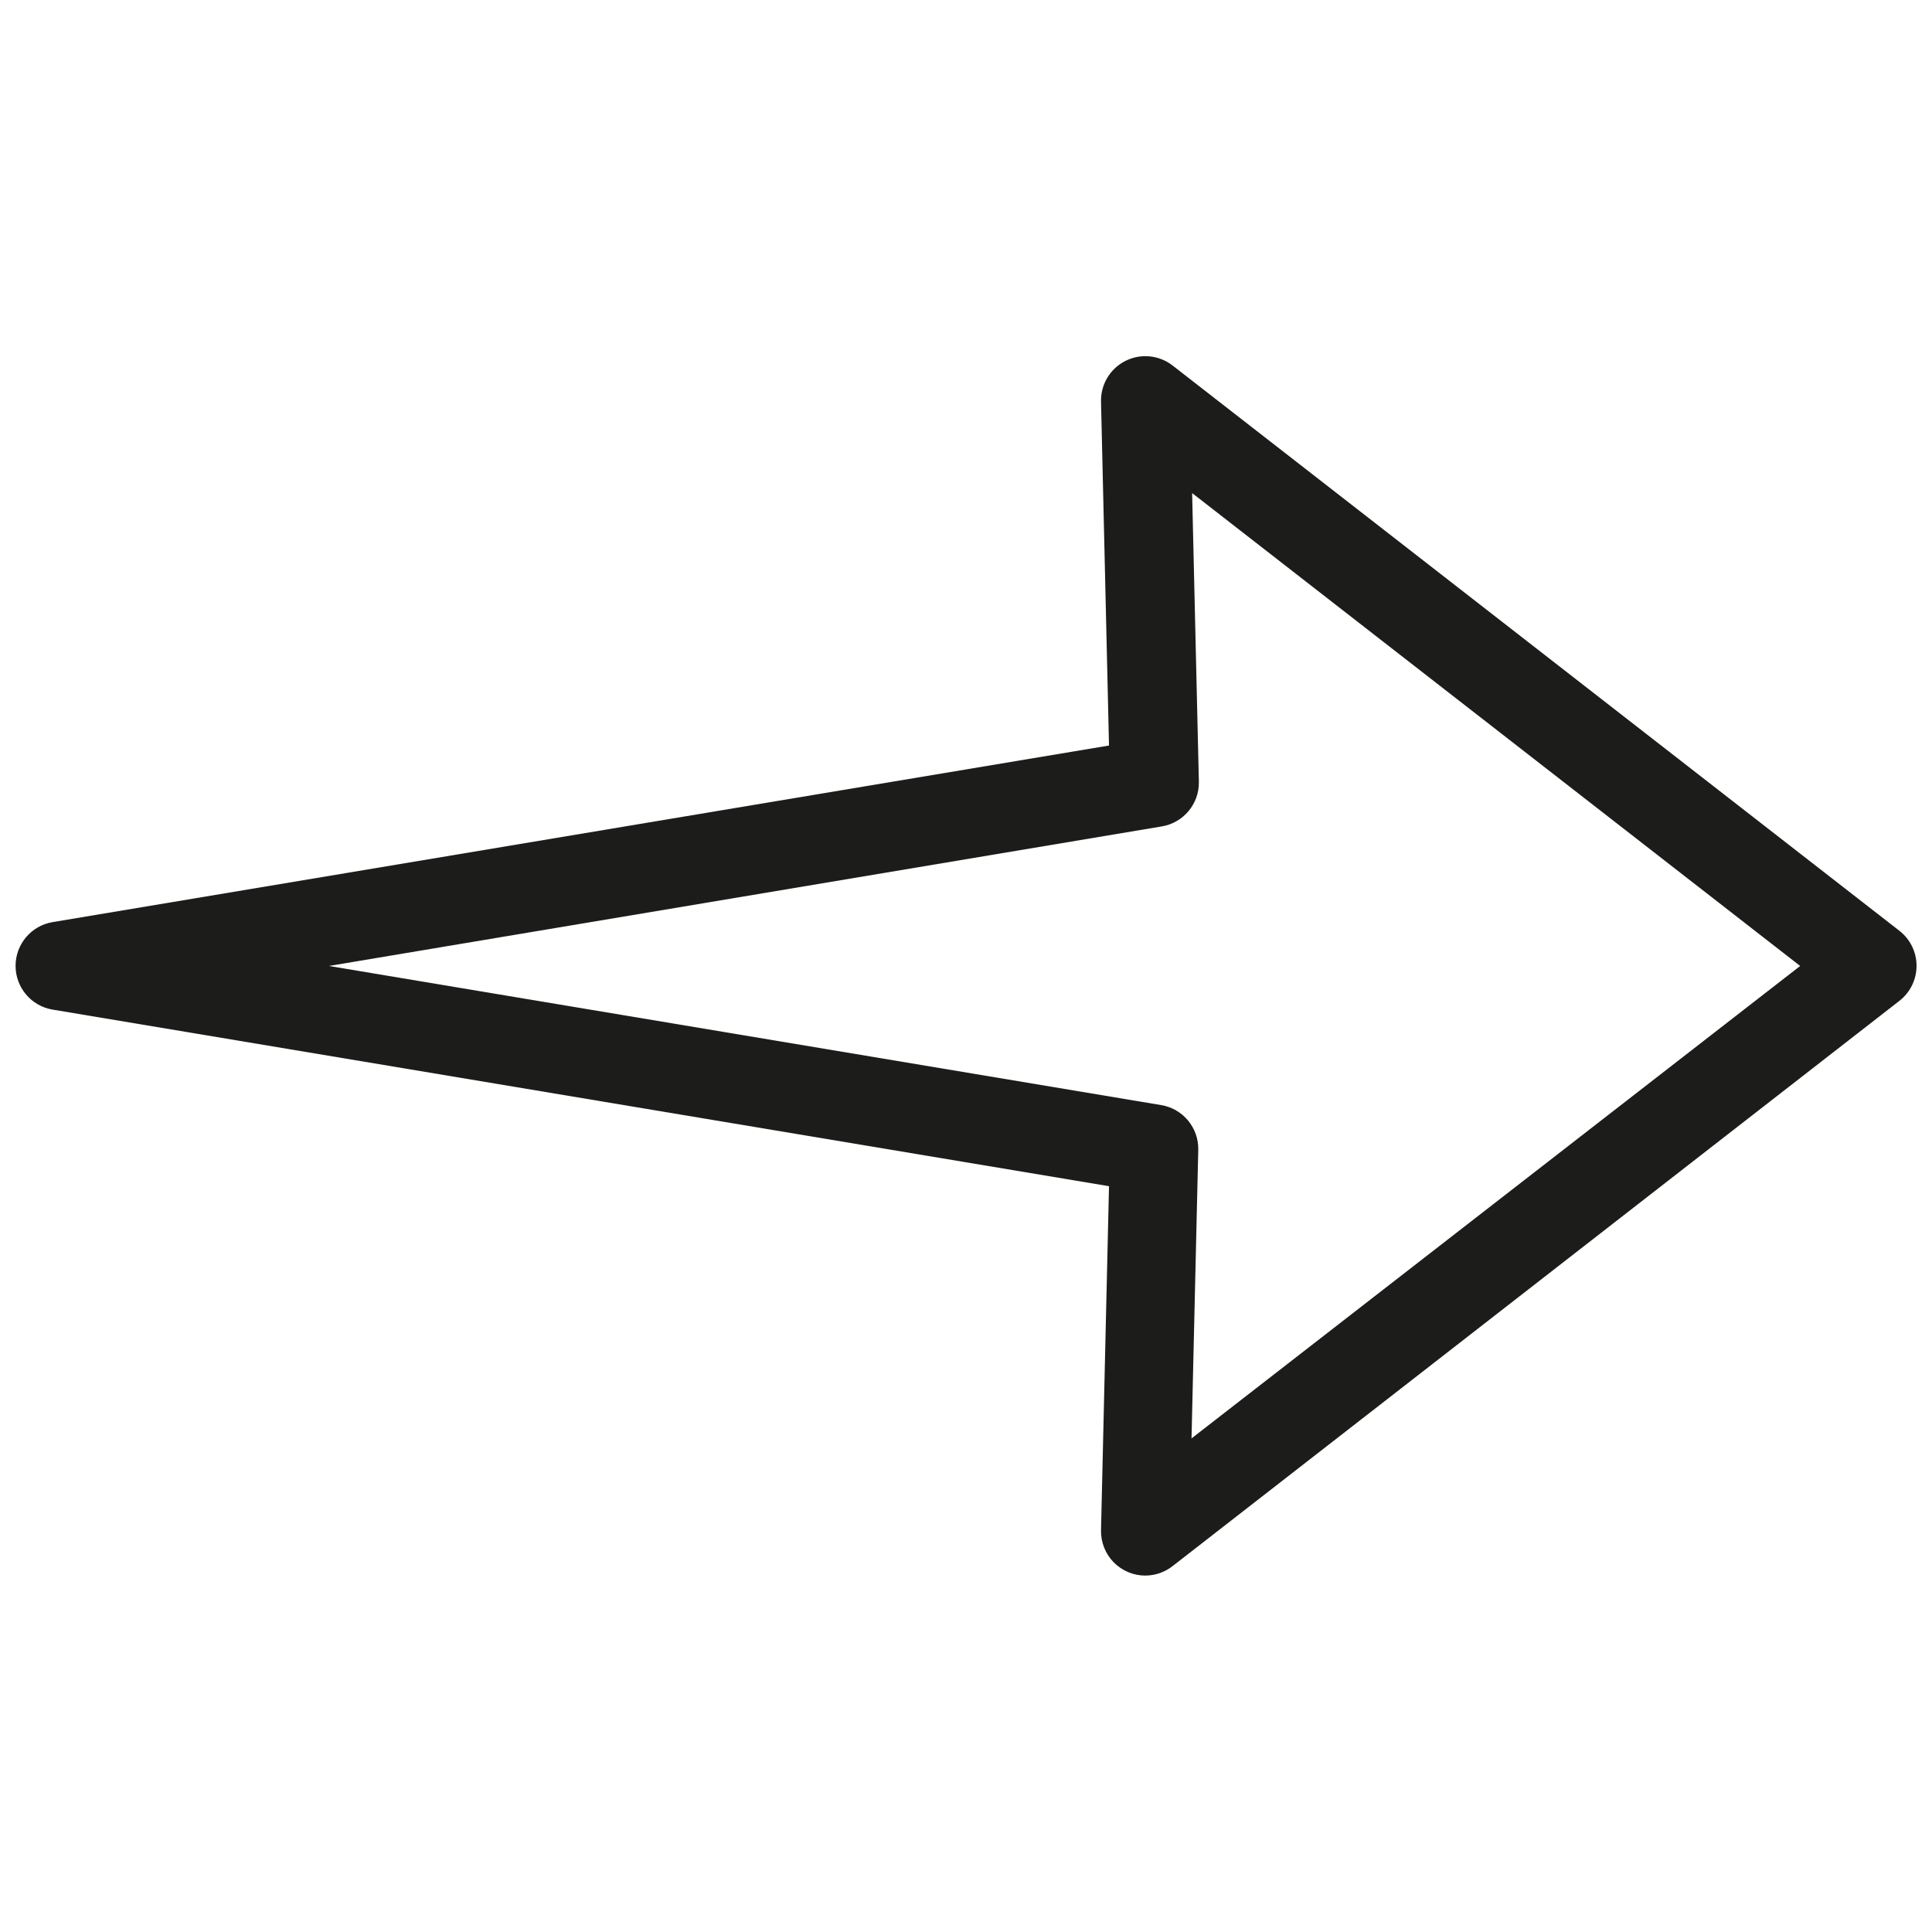 <?xml version="1.0" encoding="UTF-8"?>
<!-- The Best Svg Icon site in the world: iconSvg.co, Visit us! https://iconsvg.co -->
<svg width="800px" height="800px" version="1.1" viewBox="144 144 512 512" xmlns="http://www.w3.org/2000/svg">
 <defs>
  <clipPath id="a">
   <path d="m148.09 238h503.81v324h-503.81z"/>
  </clipPath>
 </defs>
 <g clip-path="url(#a)">
  <path d="m447.54 561.55c-3.168 0-6.203-1.277-8.418-3.543-2.211-2.266-3.418-5.332-3.34-8.5l2.117-91.152-279.97-46.801v0.004c-5.66-0.957-9.801-5.859-9.801-11.594 0-5.738 4.141-10.641 9.801-11.594l279.97-46.801-2.117-91.152c-0.105-4.539 2.414-8.734 6.469-10.773 4.059-2.043 8.926-1.562 12.508 1.227l192.61 149.8c2.863 2.227 4.535 5.648 4.535 9.277 0 3.625-1.672 7.047-4.535 9.277l-192.61 149.8c-2.059 1.617-4.598 2.504-7.219 2.516zm-216.36-161.56 220.57 36.875c5.723 0.961 9.887 5.953 9.805 11.758l-1.789 76.57 161.3-125.2-161.14-125.32 1.789 76.57c0.082 5.805-4.082 10.797-9.805 11.762z" fill="#1c1c1a"/>
 </g>
</svg>